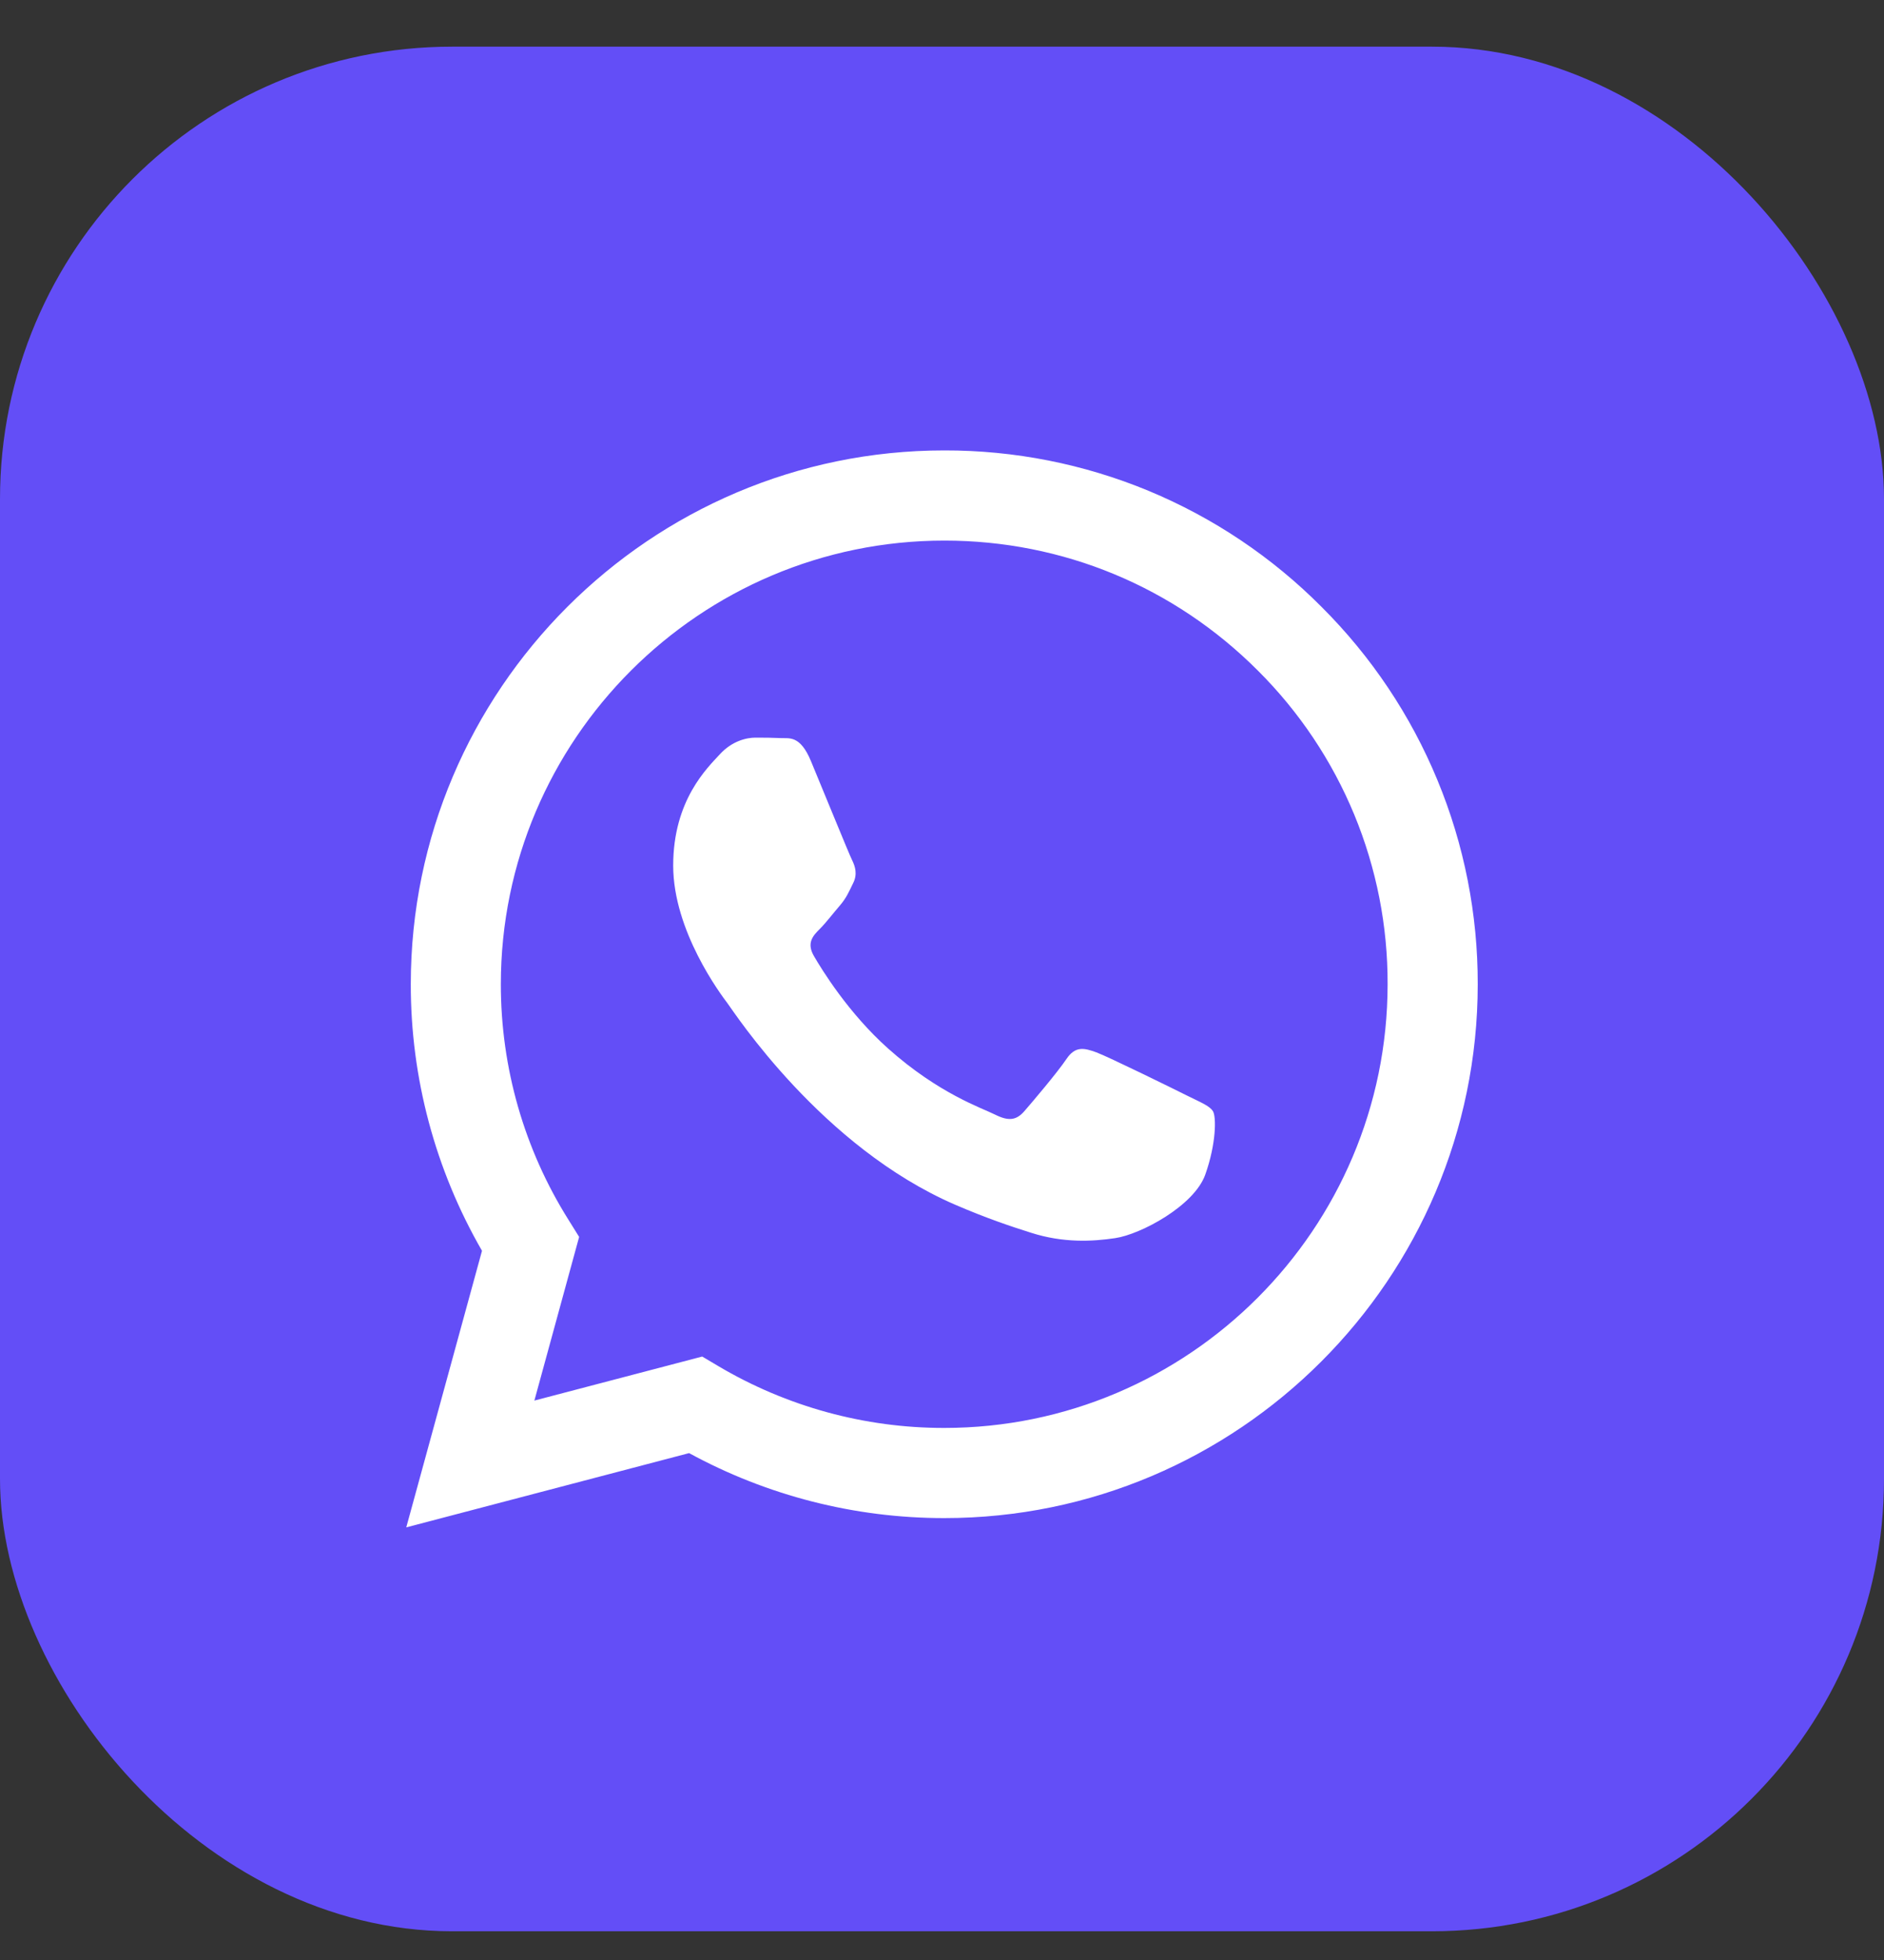 <?xml version="1.0" encoding="UTF-8"?> <svg xmlns="http://www.w3.org/2000/svg" width="25" height="26" viewBox="0 0 25 26" fill="none"><rect x="0" y="0" width="25" height="26" fill="#333333" stroke="none"/> <rect y="0.619" width="25" height="25" rx="6" fill="#634EF7"></rect> <path fill-rule="evenodd" clip-rule="evenodd" d="M15.757 14.536C15.58 14.447 14.71 14.02 14.549 13.96C14.387 13.901 14.269 13.872 14.15 14.05C14.032 14.226 13.694 14.624 13.591 14.742C13.487 14.861 13.384 14.875 13.207 14.787C13.031 14.698 12.46 14.511 11.785 13.909C11.259 13.44 10.904 12.861 10.801 12.683C10.698 12.507 10.79 12.411 10.878 12.323C10.958 12.244 11.055 12.116 11.144 12.013C11.232 11.91 11.262 11.836 11.32 11.717C11.38 11.6 11.35 11.496 11.306 11.408C11.262 11.319 10.908 10.448 10.76 10.094C10.617 9.75 10.471 9.797 10.363 9.791C10.259 9.786 10.141 9.785 10.024 9.785C9.906 9.785 9.714 9.829 9.552 10.006C9.39 10.183 8.933 10.611 8.933 11.482C8.933 12.352 9.566 13.193 9.655 13.311C9.744 13.429 10.902 15.216 12.677 15.982C13.099 16.164 13.428 16.273 13.685 16.354C14.109 16.489 14.494 16.47 14.799 16.424C15.138 16.374 15.845 15.996 15.993 15.583C16.14 15.17 16.14 14.816 16.096 14.742C16.052 14.669 15.934 14.624 15.757 14.536H15.757ZM12.53 18.942H12.528C11.474 18.943 10.439 18.659 9.532 18.122L9.318 17.995L7.091 18.579L7.685 16.408L7.546 16.185C6.956 15.247 6.645 14.162 6.646 13.054C6.647 9.81 9.287 7.171 12.532 7.171C14.104 7.171 15.581 7.784 16.692 8.896C17.24 9.442 17.674 10.09 17.97 10.805C18.265 11.519 18.416 12.285 18.413 13.058C18.412 16.302 15.773 18.942 12.53 18.942ZM17.537 8.051C16.881 7.391 16.101 6.868 15.241 6.511C14.382 6.155 13.46 5.973 12.53 5.975C8.628 5.975 5.452 9.151 5.451 13.054C5.449 14.296 5.775 15.516 6.396 16.592L5.391 20.261L9.144 19.276C10.182 19.842 11.345 20.138 12.527 20.138H12.53C16.431 20.138 19.607 16.963 19.609 13.059C19.611 12.129 19.43 11.207 19.074 10.348C18.719 9.488 18.196 8.708 17.537 8.051Z" fill="white"></path> </svg> 